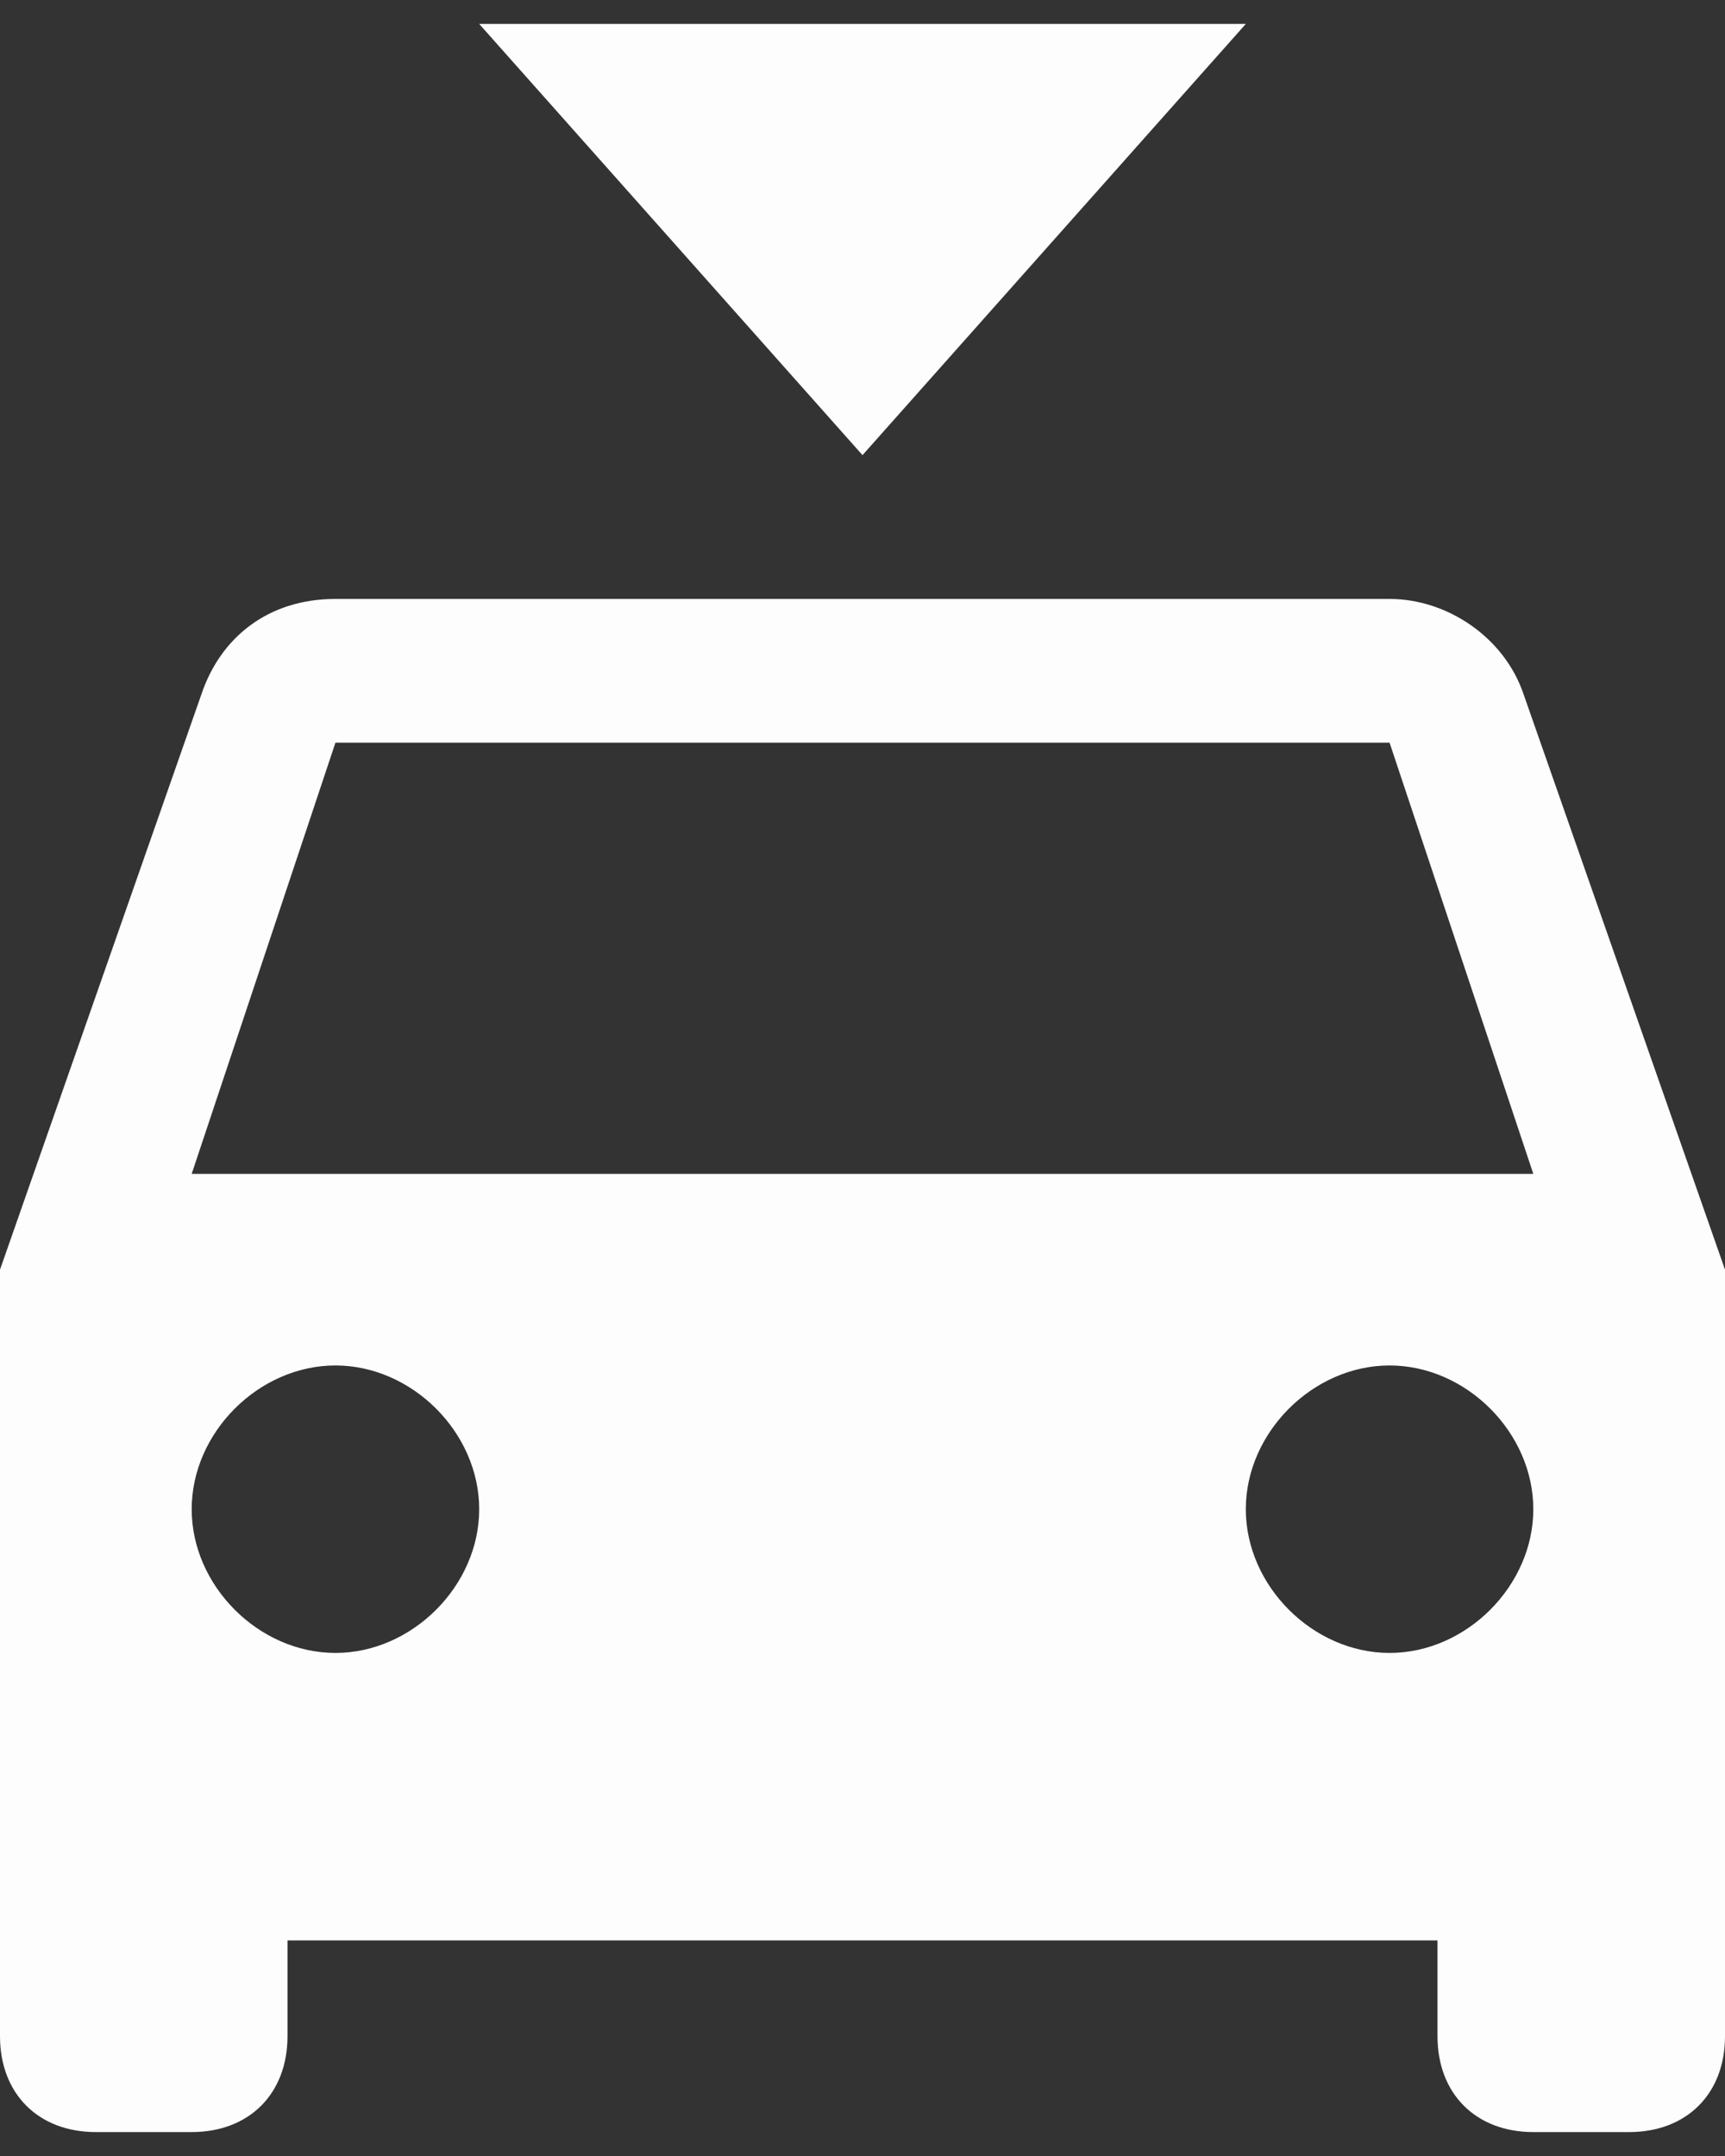 <svg width="24" height="30" viewBox="0 0 24 30" fill="none" xmlns="http://www.w3.org/2000/svg">
<rect x="0" y="0" width="24" height="30" fill="#333333" stroke="none"/>
<path d="M2.667 16.334L4.667 10.334H19.333L21.333 16.334M19.333 23C18.267 23 17.333 22.067 17.333 21C17.333 19.933 18.267 19 19.333 19C20.4 19 21.333 19.933 21.333 21C21.333 22.067 20.4 23 19.333 23ZM4.667 23C3.6 23 2.667 22.067 2.667 21C2.667 19.933 3.6 19 4.667 19C5.733 19 6.667 19.933 6.667 21C6.667 22.067 5.733 23 4.667 23ZM21.2 9.667C20.933 8.867 20.133 8.334 19.333 8.334H4.667C3.733 8.334 3.067 8.867 2.8 9.667L0 17.667V28.334C0 29.134 0.533 29.667 1.333 29.667H2.667C3.467 29.667 4 29.134 4 28.334V27H20V28.334C20 29.134 20.533 29.667 21.333 29.667H22.667C23.467 29.667 24 29.134 24 28.334V17.667M6.667 0.333L12 6.333L17.333 0.333H6.667Z" fill="#FDFDFD"/>
</svg>
